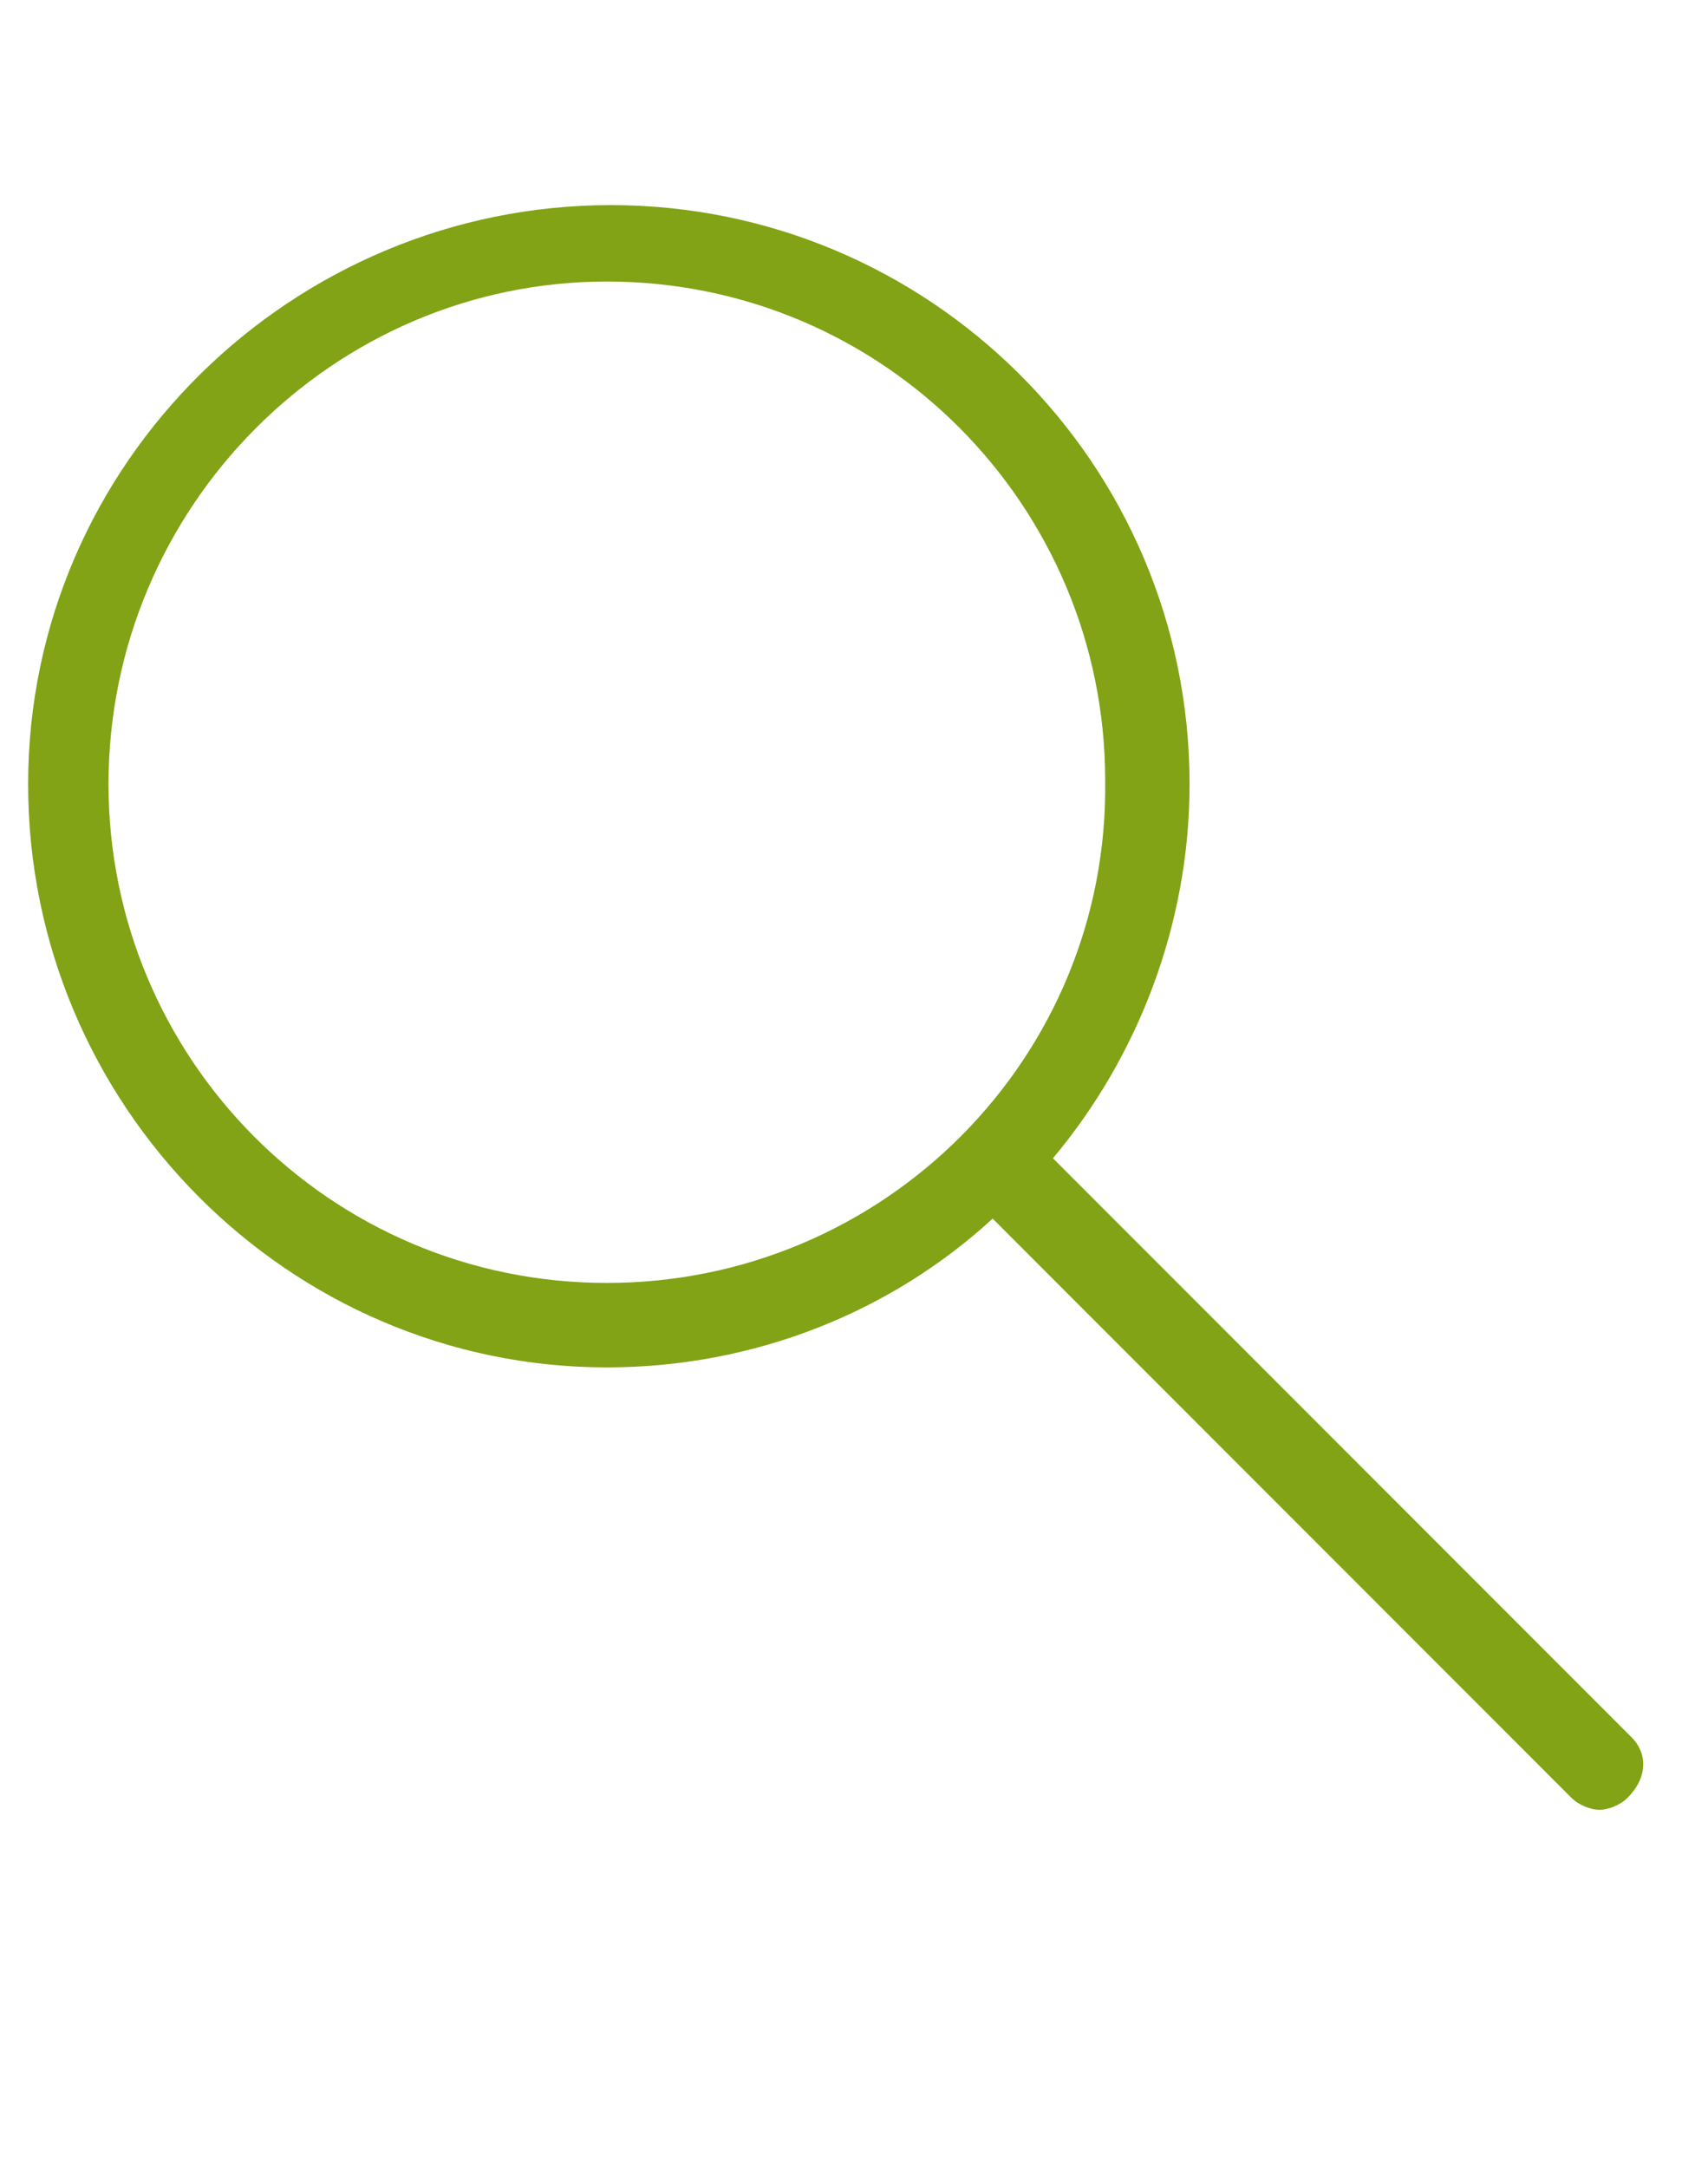 <?xml version="1.0" encoding="utf-8"?>
<!-- Generator: Adobe Illustrator 24.2.1, SVG Export Plug-In . SVG Version: 6.00 Build 0)  -->
<svg version="1.1" id="Ebene_1" xmlns="http://www.w3.org/2000/svg" xmlns:xlink="http://www.w3.org/1999/xlink" x="0px" y="0px"
	 viewBox="0 0 42.5 53.9" style="enable-background:new 0 0 42.5 53.9;" xml:space="preserve">
<style type="text/css">
	.st0{fill:#81A315;}
</style>
<path class="st0" d="M40.6,43.2L26.2,28.8c2.1-2.5,3.4-5.8,3.4-9.3c0-8-6.5-14.4-14.4-14.4S0.7,11.5,0.7,19.5s6.5,14.5,14.4,14.5
	c3.7,0,7.1-1.4,9.6-3.7l14.4,14.4c0.2,0.2,0.5,0.3,0.7,0.3s0.5-0.1,0.7-0.3C41,44.2,41,43.6,40.6,43.2z M15.1,31.9
	c-6.9,0-12.4-5.6-12.4-12.4C2.7,12.6,8.3,7,15.1,7c6.9,0,12.4,5.6,12.4,12.4C27.6,26.3,22,31.9,15.1,31.9z"/>
</svg>
